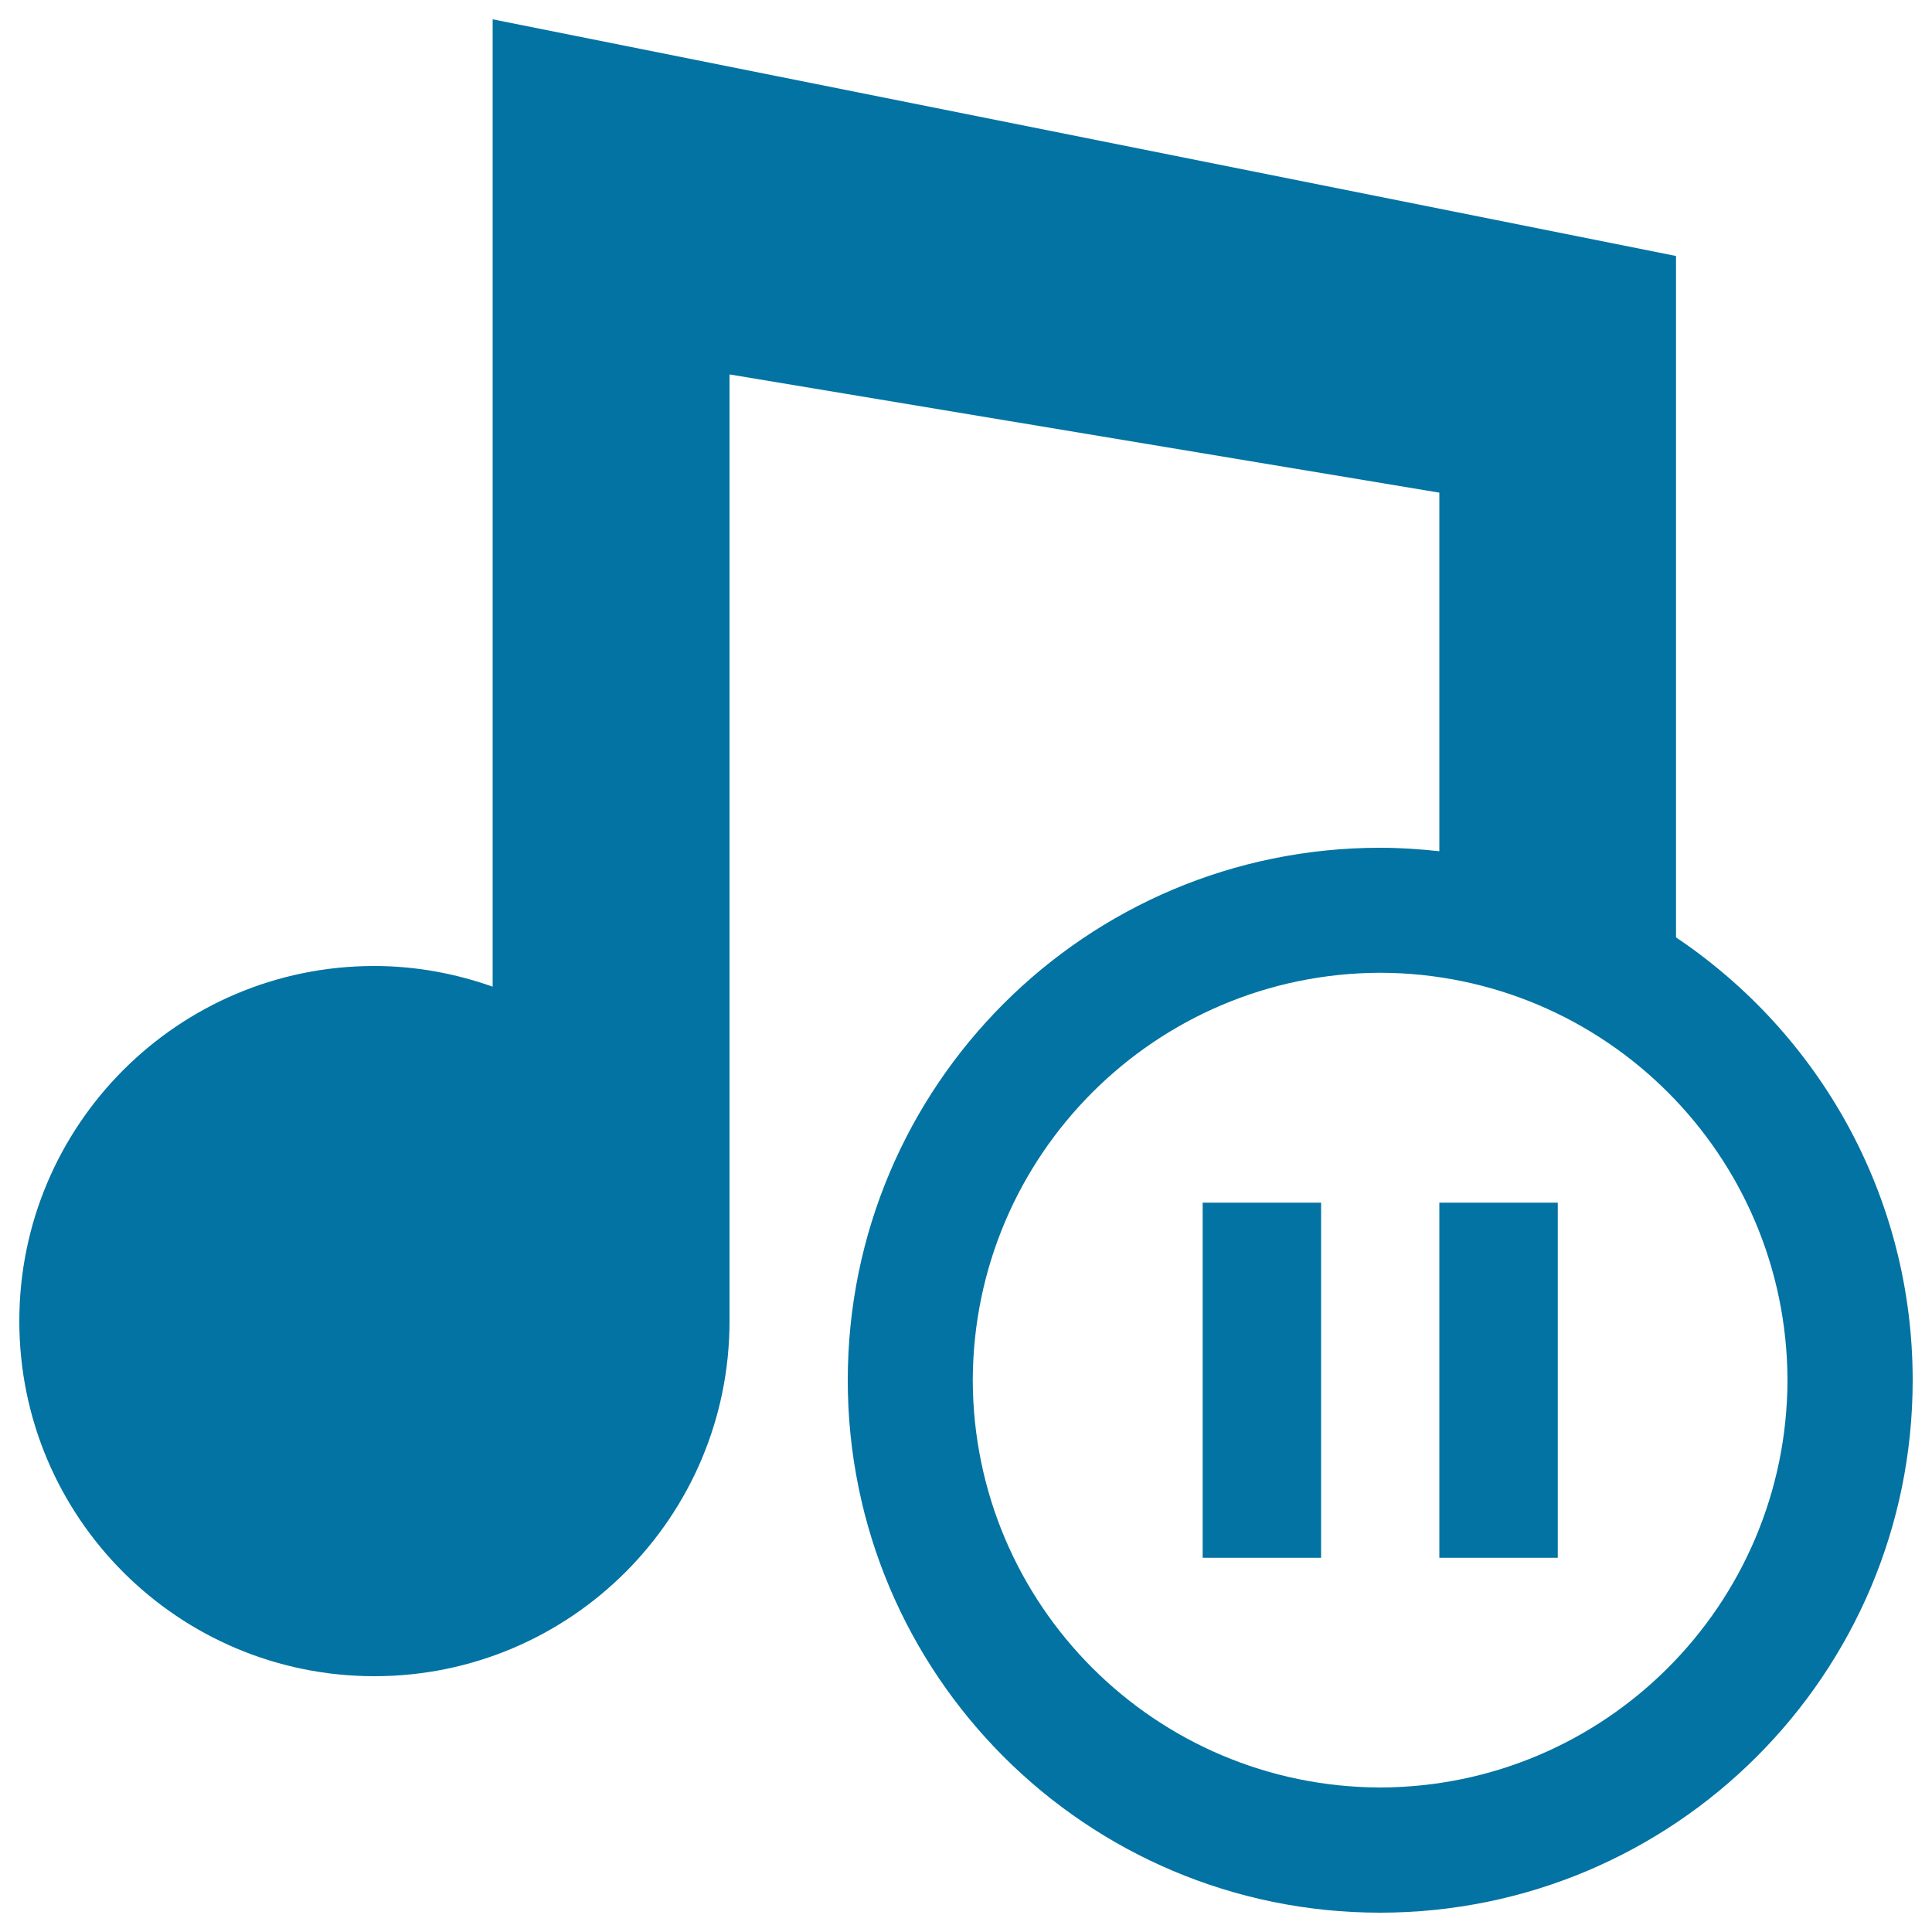 <svg xmlns="http://www.w3.org/2000/svg" viewBox="0 0 1000 1000" style="fill:#0273a2">
<title>Music Pause Button SVG icon</title>
<g><g><path d="M867.5,485.2V132.5L255,10v500.7c-19.2-6.8-39.8-10.7-61.3-10.7C92.2,500,10,582.4,10,683.8c0,101.5,82.2,183.8,183.8,183.8c101.4,0,183.8-82.3,183.8-183.8v-490L745,255v185.6c-10.1-1.1-20.3-1.8-30.6-1.8c-152.3,0-275.6,123.3-275.6,275.6c0,152.2,123.3,275.6,275.6,275.6c152.2-0.1,275.6-123.4,275.6-275.6C990,618.8,941.3,534.7,867.5,485.2z M714.4,925.2c-116.4-0.3-210.6-94.4-210.9-210.8C503.8,598,598,503.8,714.4,503.5c116.3,0.3,210.5,94.4,210.8,210.9C924.9,830.7,830.7,924.9,714.4,925.2z"/><rect x="745" y="622.5" width="61.3" height="183.8"/><rect x="622.5" y="622.5" width="61.3" height="183.8"/></g></g>
</svg>